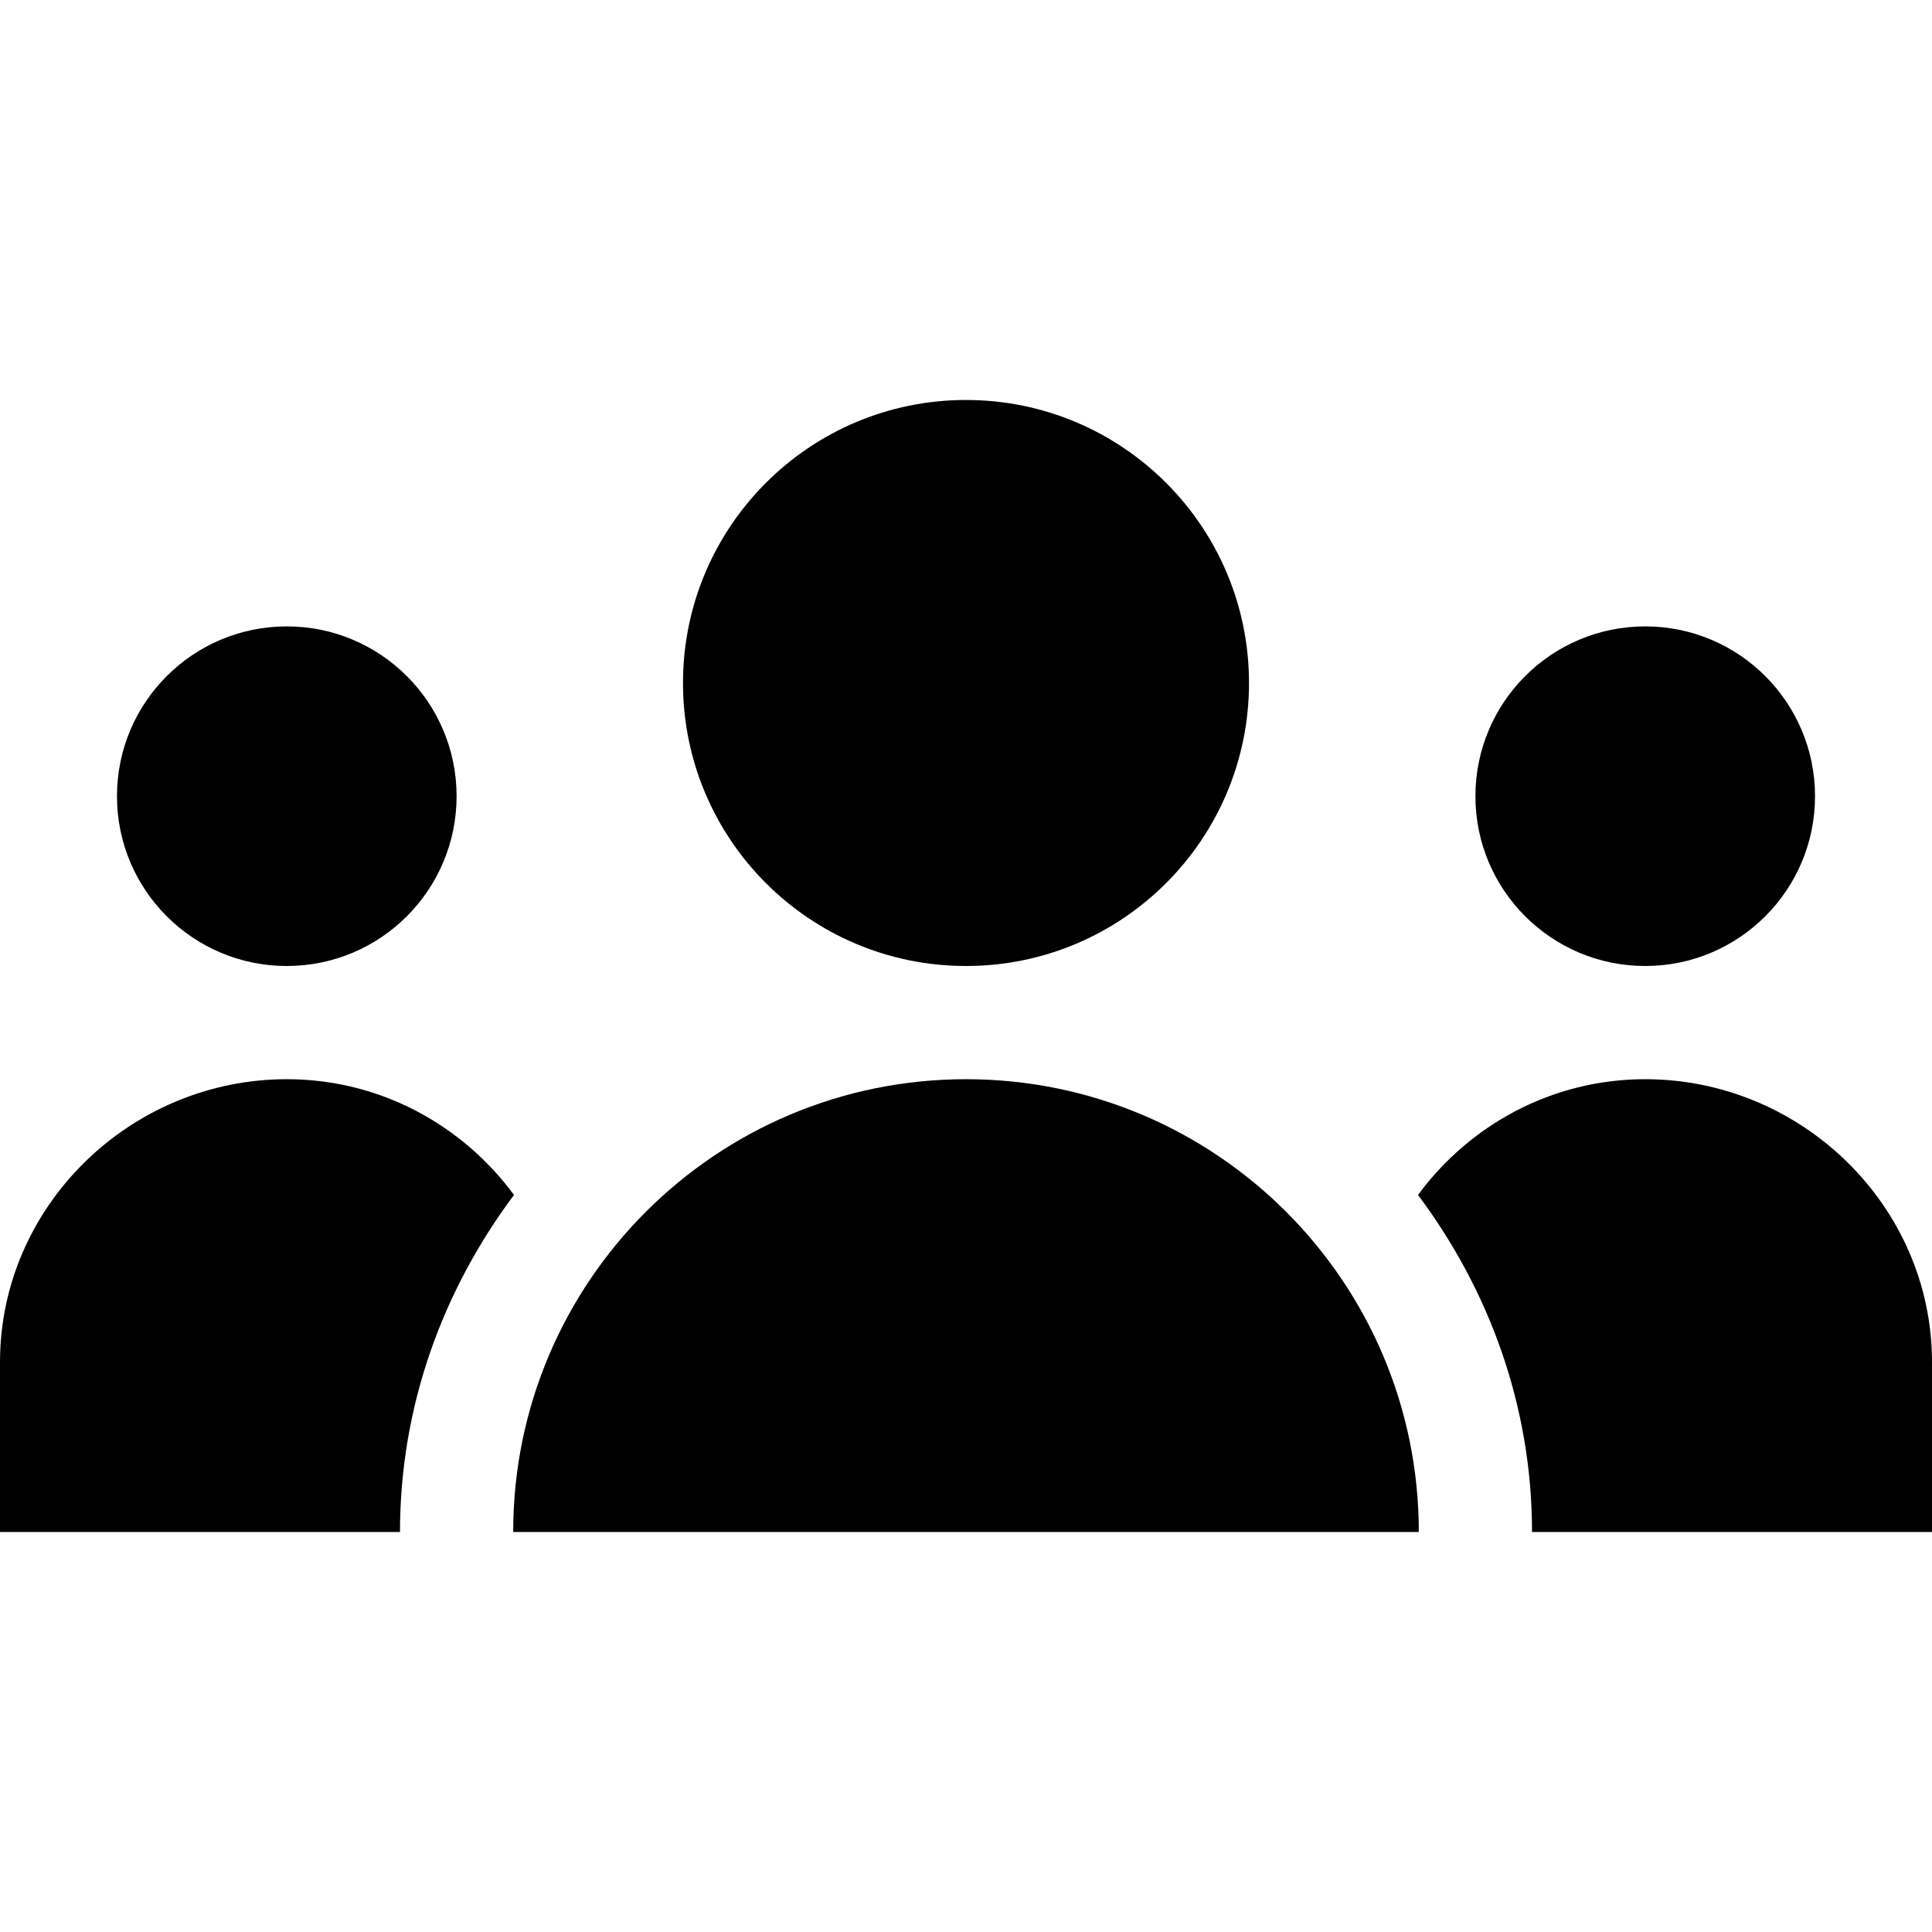 <svg xmlns="http://www.w3.org/2000/svg" height="512pt" viewBox="0 -106 512 512" width="512pt"><path d="m331 75c0 41.422-33.578 75-75 75s-75-33.578-75-75 33.578-75 75-75 75 33.578 75 75zm0 0"></path><path d="m136 300h240c0-66.273-53.727-120-120-120s-120 53.727-120 120zm0 0"></path><path d="m121 105c0 24.852-20.148 45-45 45s-45-20.148-45-45 20.148-45 45-45 45 20.148 45 45zm0 0"></path><path d="m481 105c0 24.852-20.148 45-45 45s-45-20.148-45-45 20.148-45 45-45 45 20.148 45 45zm0 0"></path><path d="m436 180c-24.77 0-46.559 12.156-60.215 30.672 18.723 25.027 30.215 55.742 30.215 89.328h106v-45c0-41.422-34.578-75-76-75zm0 0"></path><path d="m136.215 210.672c-13.656-18.516-35.445-30.672-60.215-30.672-41.422 0-76 33.578-76 75v45h106c0-33.586 11.492-64.301 30.215-89.328zm0 0"></path></svg>
